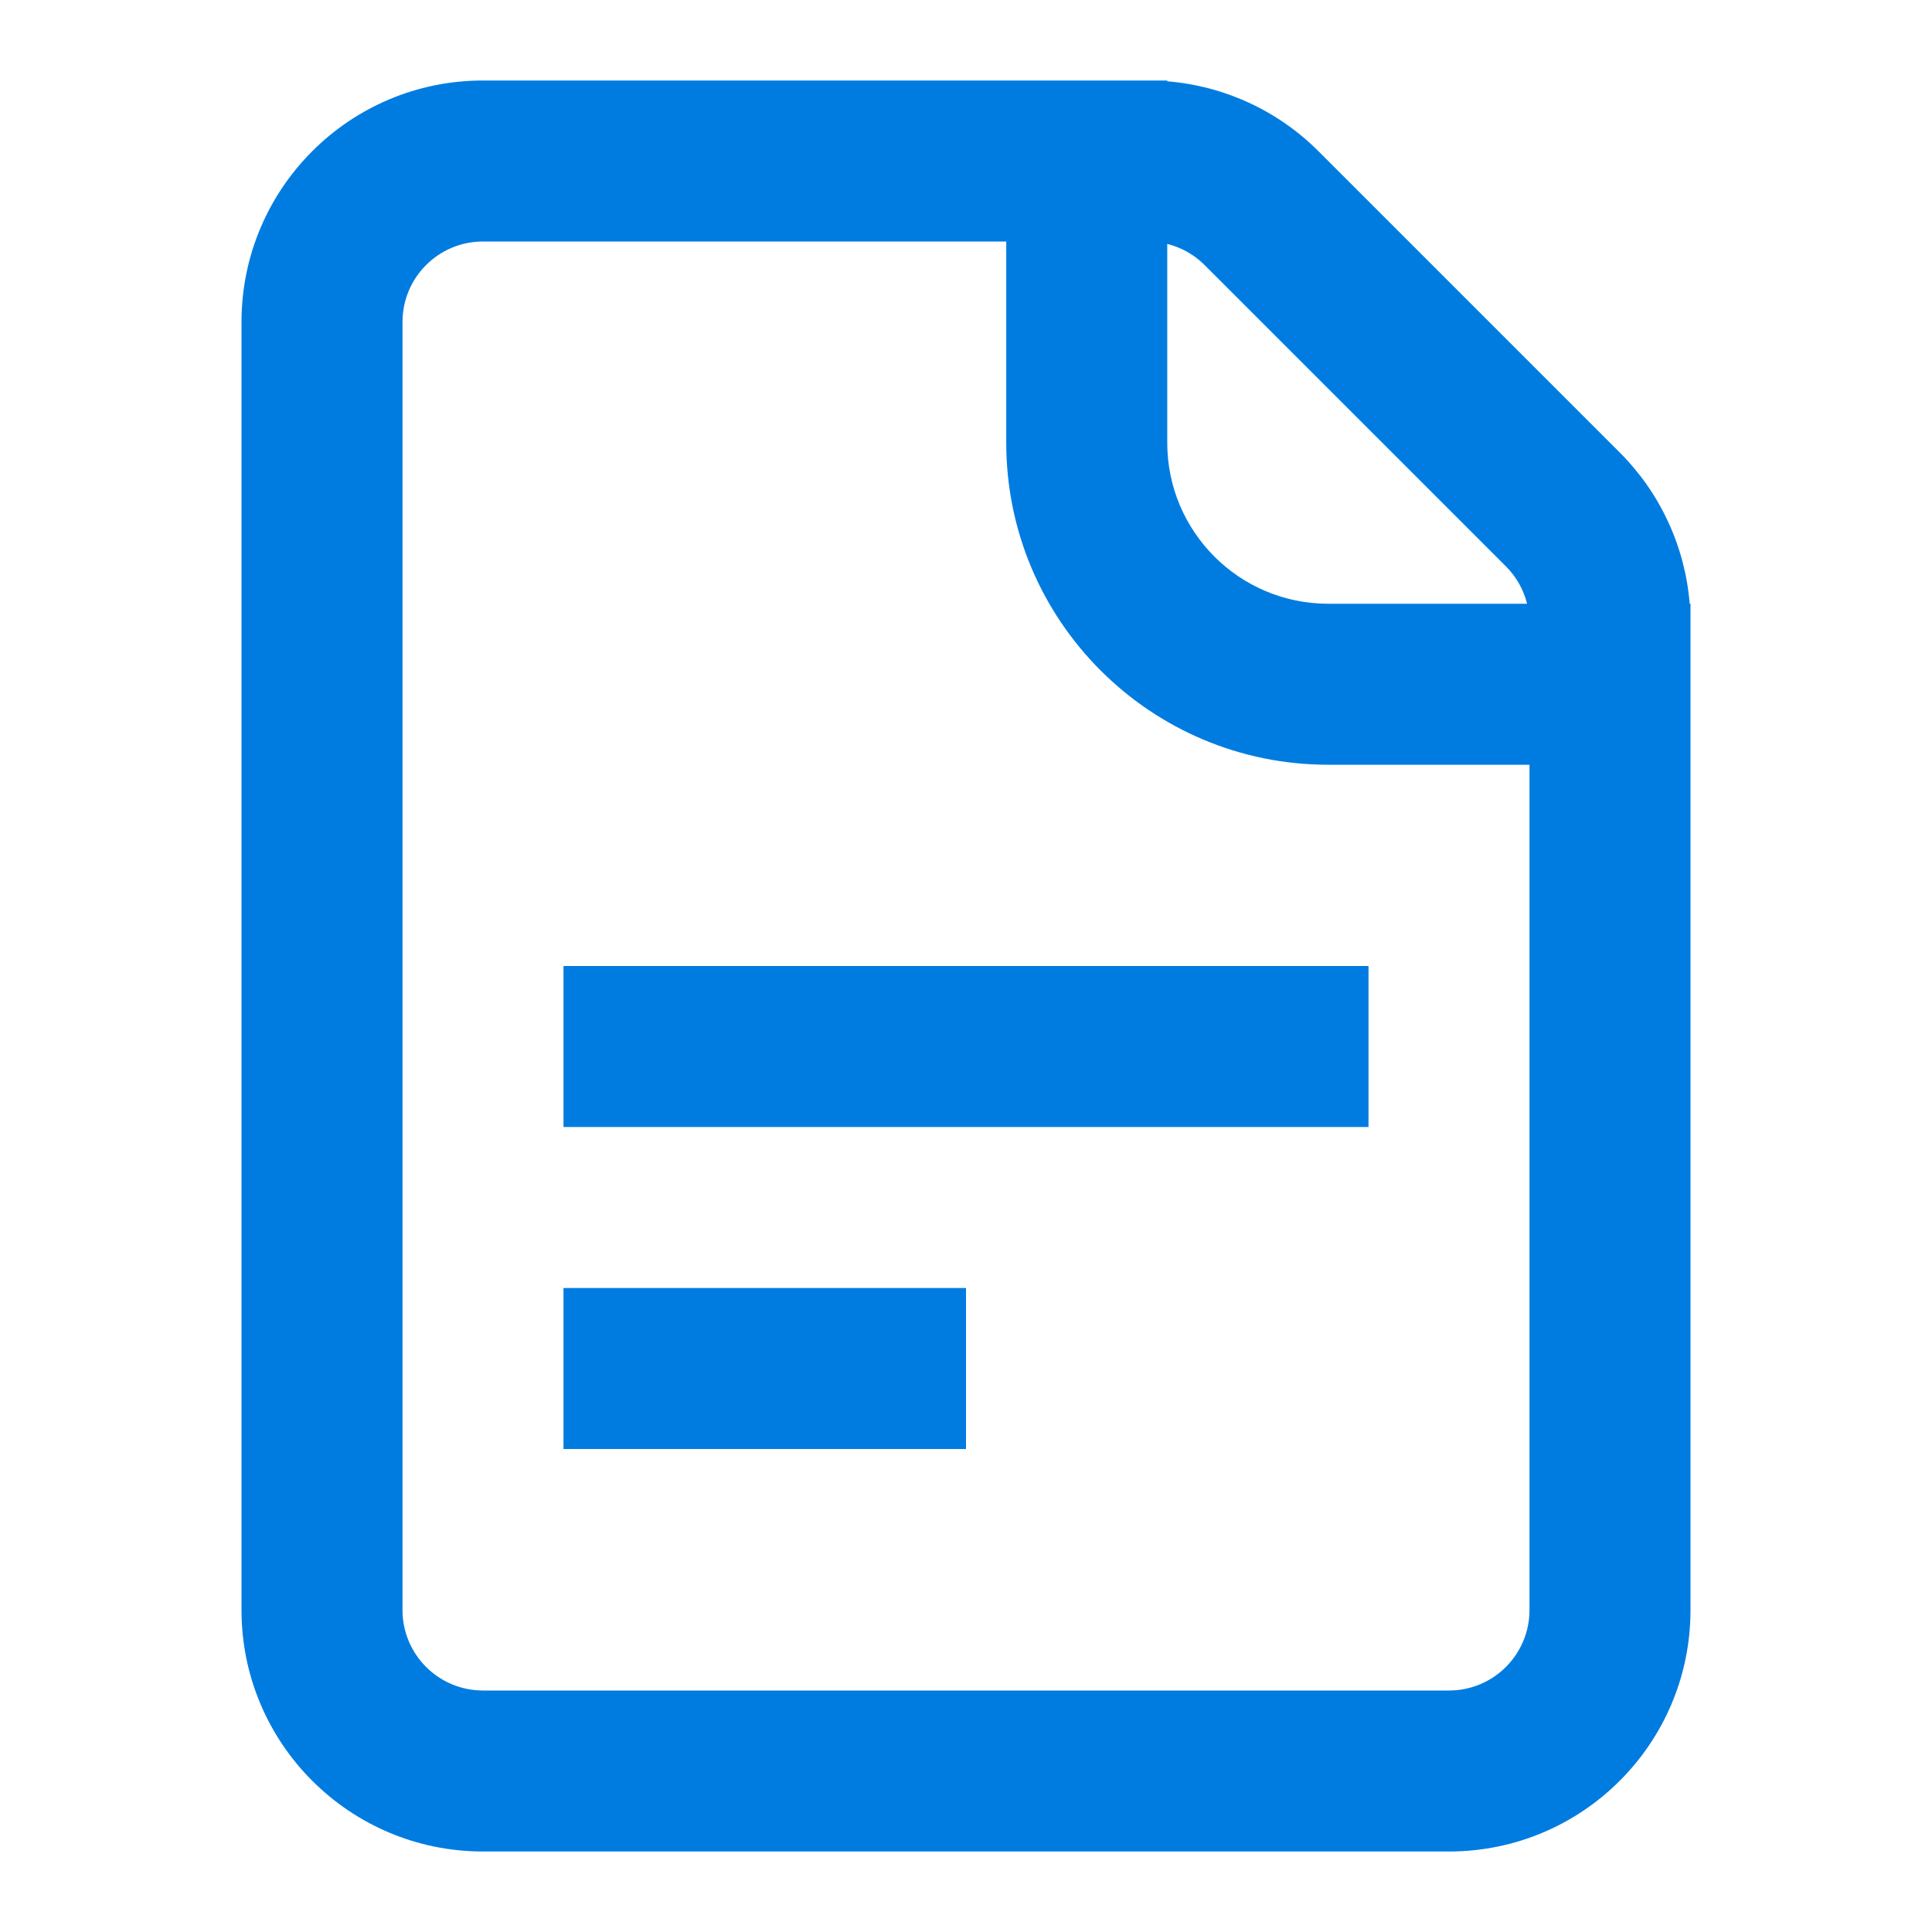 <svg width="48" height="48" viewBox="0 0 48 48" fill="none" xmlns="http://www.w3.org/2000/svg">
<path fill-rule="evenodd" clip-rule="evenodd" d="M38 40C38 41.105 37.105 42 36 42H12C10.895 42 10 41.105 10 40V8C10 6.895 10.895 6 12 6H25V11C25 15.418 28.582 19 33 19H38V40ZM42 15.485V15H41.98C41.866 13.586 41.253 12.253 40.243 11.243L32.757 3.757C31.747 2.747 30.414 2.134 29 2.02V2H28.515H25H12C8.686 2 6 4.686 6 8V40C6 43.314 8.686 46 12 46H36C39.314 46 42 43.314 42 40V19V15.485ZM29 6.06C29.349 6.147 29.671 6.327 29.929 6.586L37.414 14.071C37.673 14.329 37.853 14.651 37.94 15H33C30.791 15 29 13.209 29 11V6.06ZM14 24H34V28H14V24ZM24 32H14V36H24V32Z" fill="#007CE1"/>
</svg>
